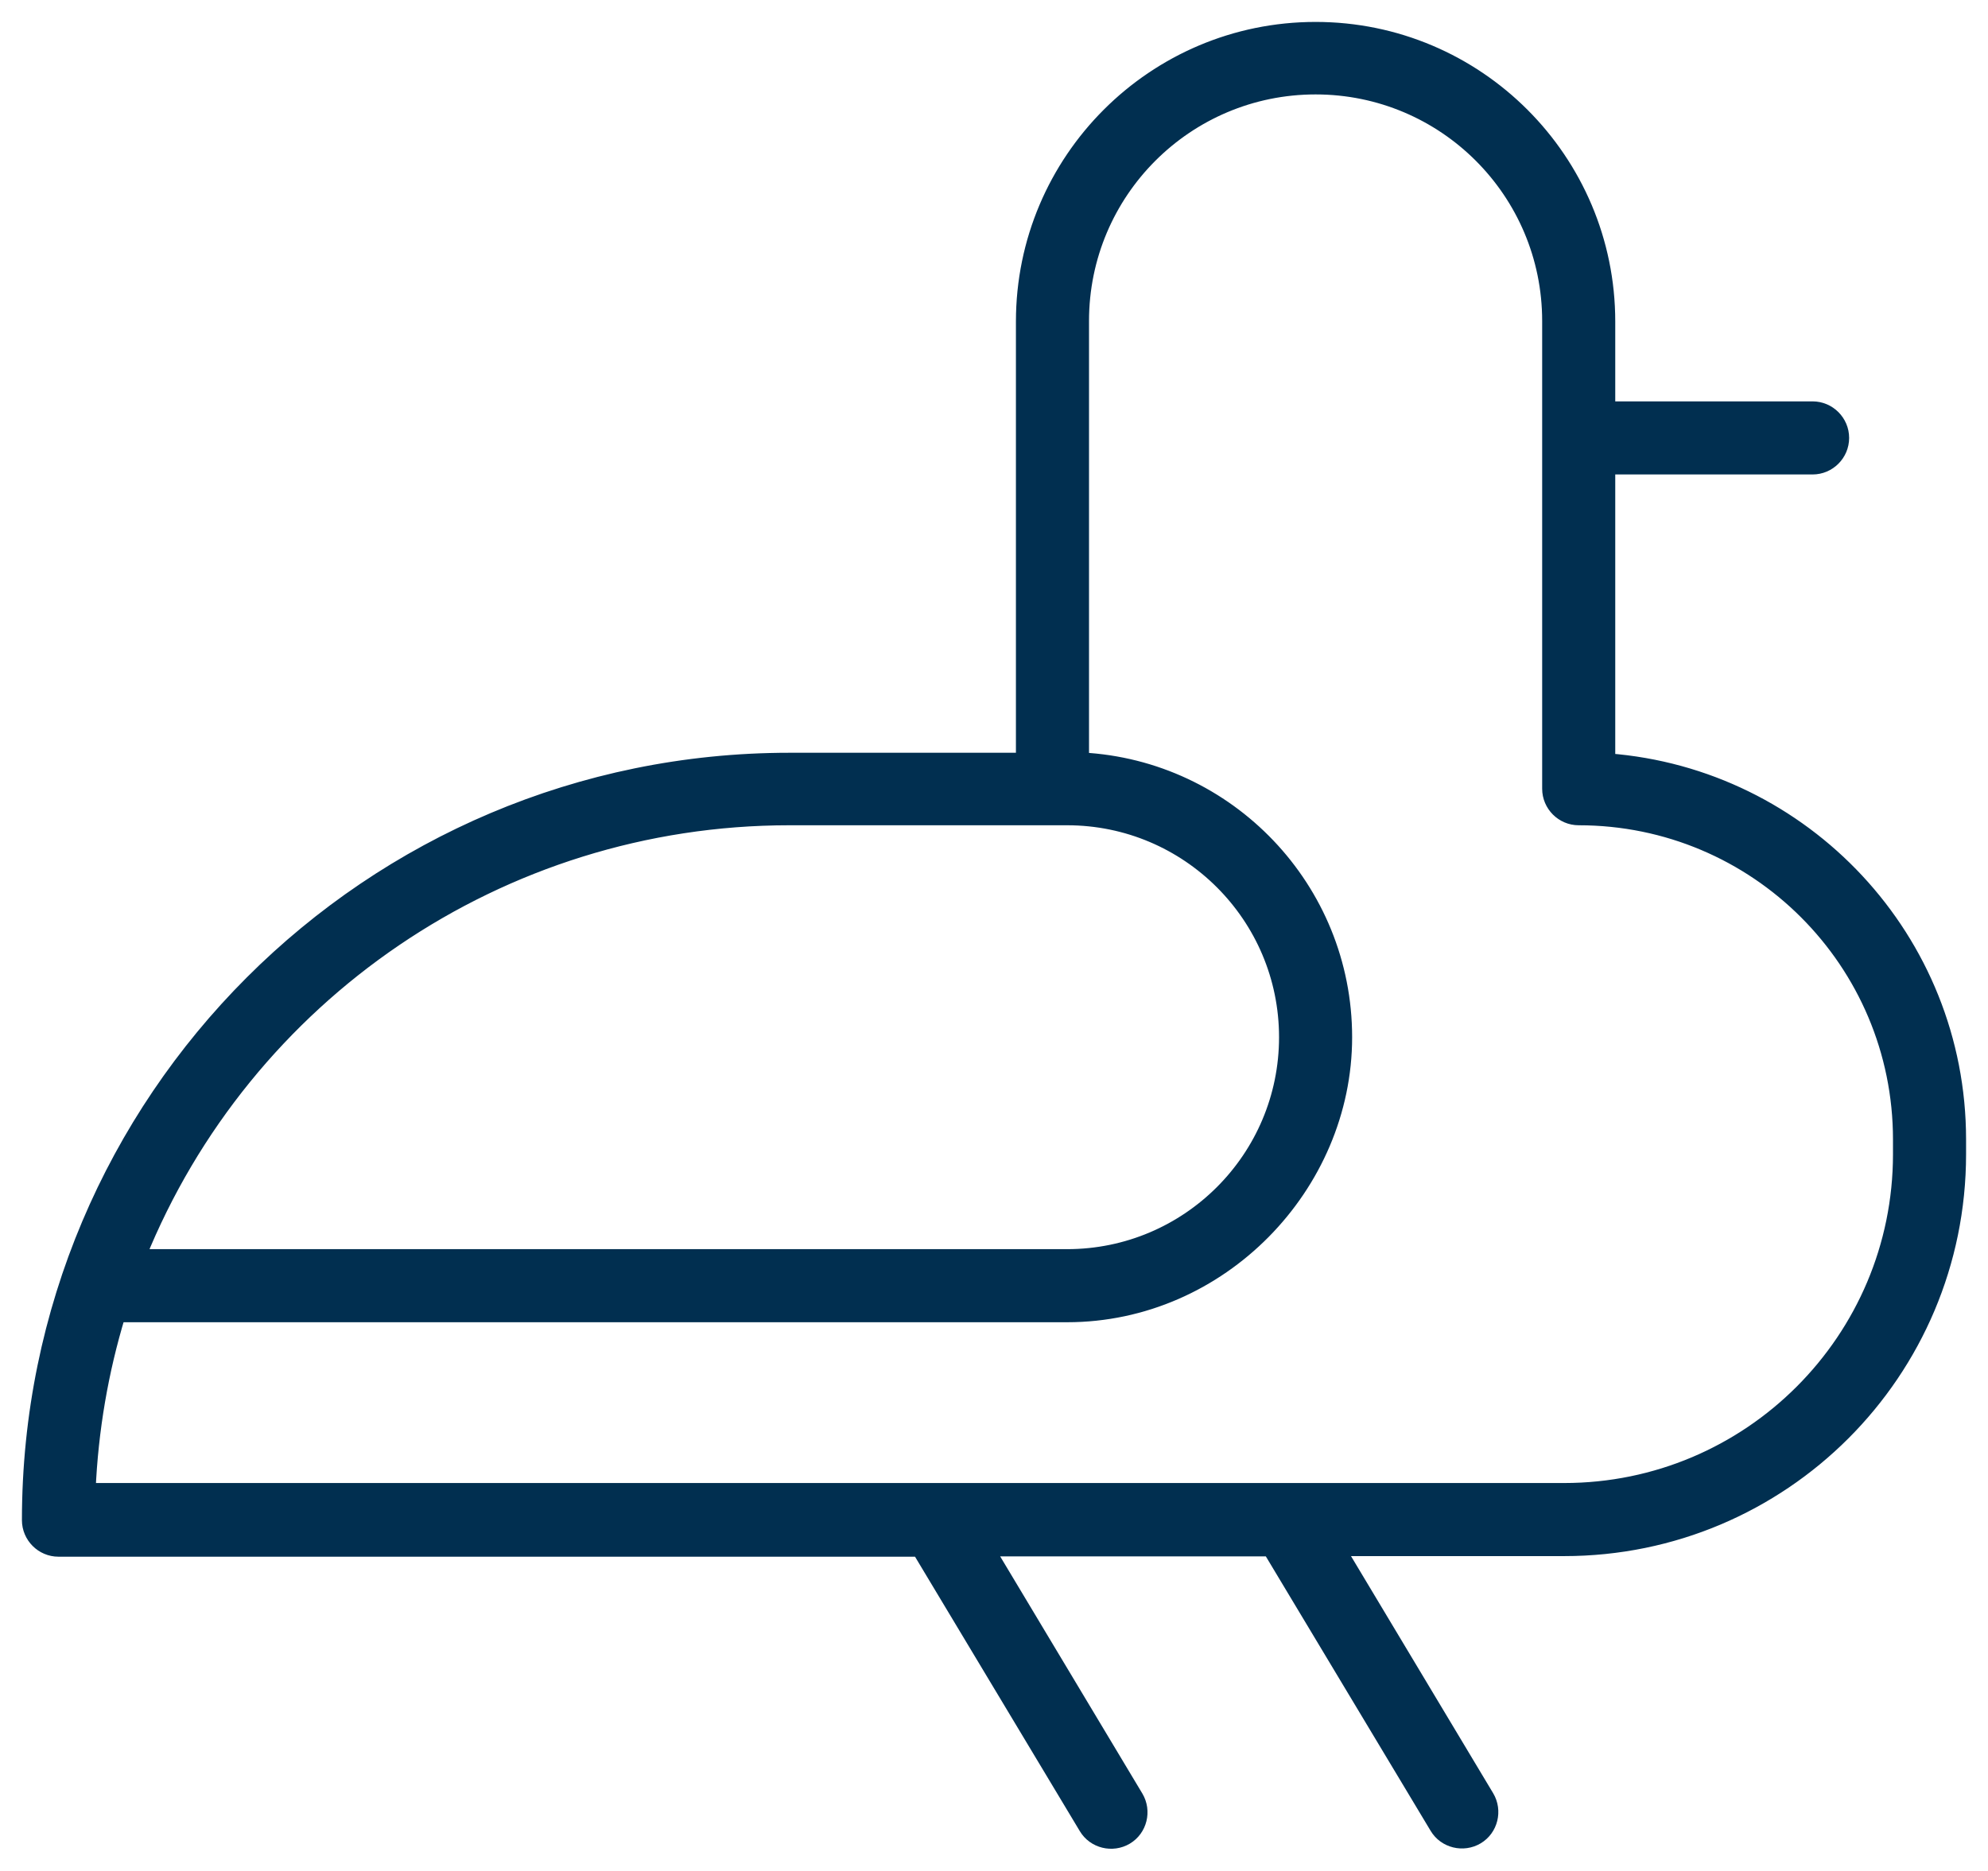 <svg width="68" height="64" viewBox="0 0 68 64" fill="none" xmlns="http://www.w3.org/2000/svg">
<path id="Vector" d="M55 13.98H62C62.55 13.98 63 14.43 63 14.98C63 15.53 62.55 15.98 62 15.98H55V26.02C61.71 26.53 67 32.14 67 38.98V39.48C67 46.94 60.96 52.98 53.5 52.98H45.77L50.86 61.47C51.14 61.94 50.99 62.56 50.52 62.84C50.05 63.12 49.43 62.97 49.15 62.5L43.44 52.99H33.77L38.86 61.48C39.14 61.95 38.99 62.57 38.52 62.85C38.05 63.13 37.43 62.98 37.15 62.51L31.44 53H2C1.45 53 1 52.55 1 52C1 37.64 12.64 26 27 26H35V11C35 5.48 39.48 1 45 1C50.52 1 55 5.48 55 11V14V13.98ZM4.04 44.98C3.46 46.89 3.11 48.9 3.02 50.98H53.5C59.85 50.98 65 45.83 65 39.48V38.98C65 32.9 60.08 27.98 54 27.98C53.45 27.98 53 27.53 53 26.98V10.98C53 6.56 49.42 2.98 45 2.98C40.58 2.98 37 6.56 37 10.98V25.99C42.01 26.25 46 30.4 46 35.48C46 40.56 41.75 44.98 36.5 44.98H4.04ZM36.5 42.98C40.64 42.98 44 39.62 44 35.48C44 31.34 40.64 27.98 36.5 27.98H27C17.1 27.98 8.36 34.03 4.74 42.98H36.5Z" fill="#012F50" stroke="#012F50" stroke-width="0.5"/>
</svg>
